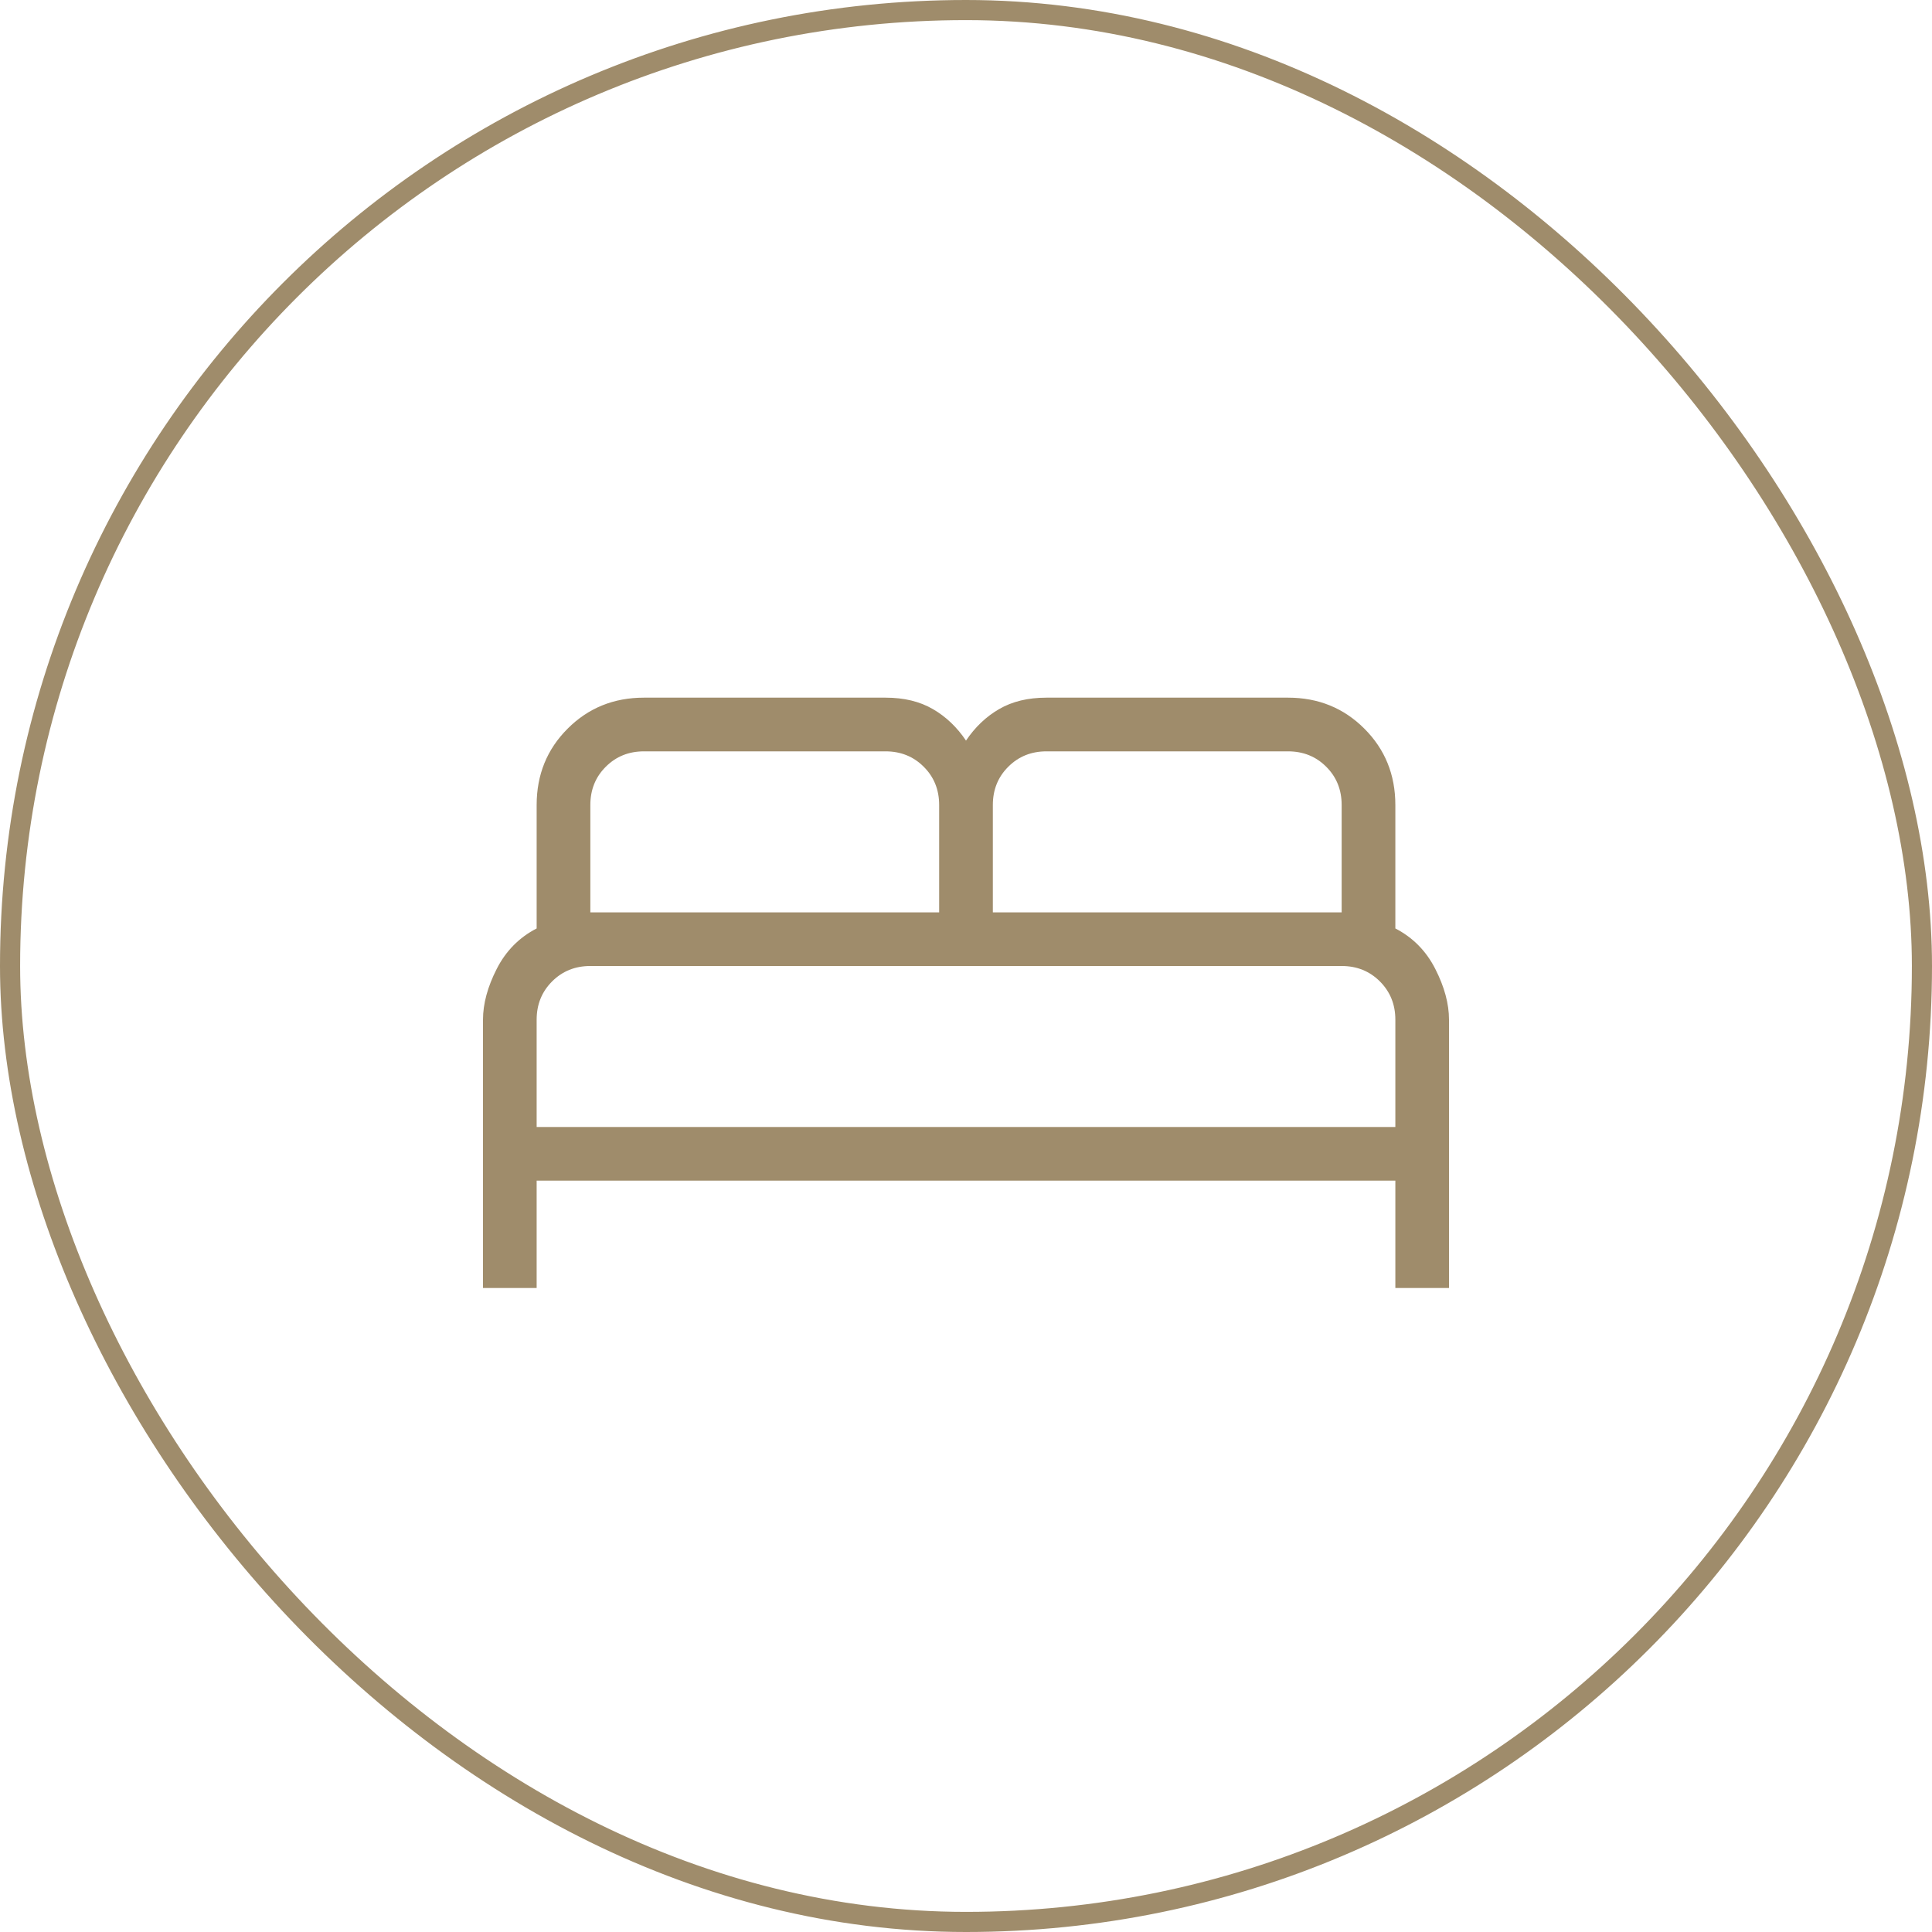 <svg xmlns="http://www.w3.org/2000/svg" width="48" height="48" viewBox="0 0 48 48" fill="none"><rect x="0.25" y="0.25" width="47.5" height="47.5" rx="23.75" stroke="#9F8C6B" stroke-width="0.5"></rect><mask id="mask0_595_1545" style="mask-type:alpha" maskUnits="userSpaceOnUse" x="8" y="8" width="32" height="32"><rect x="8" y="8" width="32" height="32" fill="#D9D9D9"></rect></mask><g mask="url(#mask0_595_1545)"><path d="M12 32V25.333C12 24.938 12.114 24.518 12.341 24.072C12.568 23.626 12.899 23.291 13.333 23.067V20C13.333 19.248 13.59 18.615 14.103 18.103C14.615 17.59 15.248 17.333 16 17.333H22C22.46 17.333 22.852 17.428 23.177 17.617C23.502 17.805 23.776 18.067 24 18.4C24.224 18.067 24.498 17.805 24.823 17.617C25.148 17.428 25.54 17.333 26 17.333H32C32.752 17.333 33.385 17.59 33.897 18.103C34.41 18.615 34.667 19.248 34.667 20V23.067C35.101 23.291 35.432 23.626 35.659 24.072C35.886 24.518 36 24.938 36 25.333V32H34.667V29.333H13.333V32H12ZM24.667 22.667H33.333V20C33.333 19.622 33.206 19.305 32.95 19.05C32.694 18.794 32.378 18.667 32 18.667H26C25.622 18.667 25.306 18.794 25.05 19.05C24.794 19.305 24.667 19.622 24.667 20V22.667ZM14.667 22.667H23.333V20C23.333 19.622 23.206 19.305 22.95 19.05C22.694 18.794 22.378 18.667 22 18.667H16C15.622 18.667 15.306 18.794 15.05 19.05C14.794 19.305 14.667 19.622 14.667 20V22.667ZM13.333 28H34.667V25.333C34.667 24.956 34.539 24.639 34.283 24.383C34.028 24.128 33.711 24 33.333 24H14.667C14.289 24 13.972 24.128 13.717 24.383C13.461 24.639 13.333 24.956 13.333 25.333V28Z" fill="#9F8C6B"></path></g></svg>